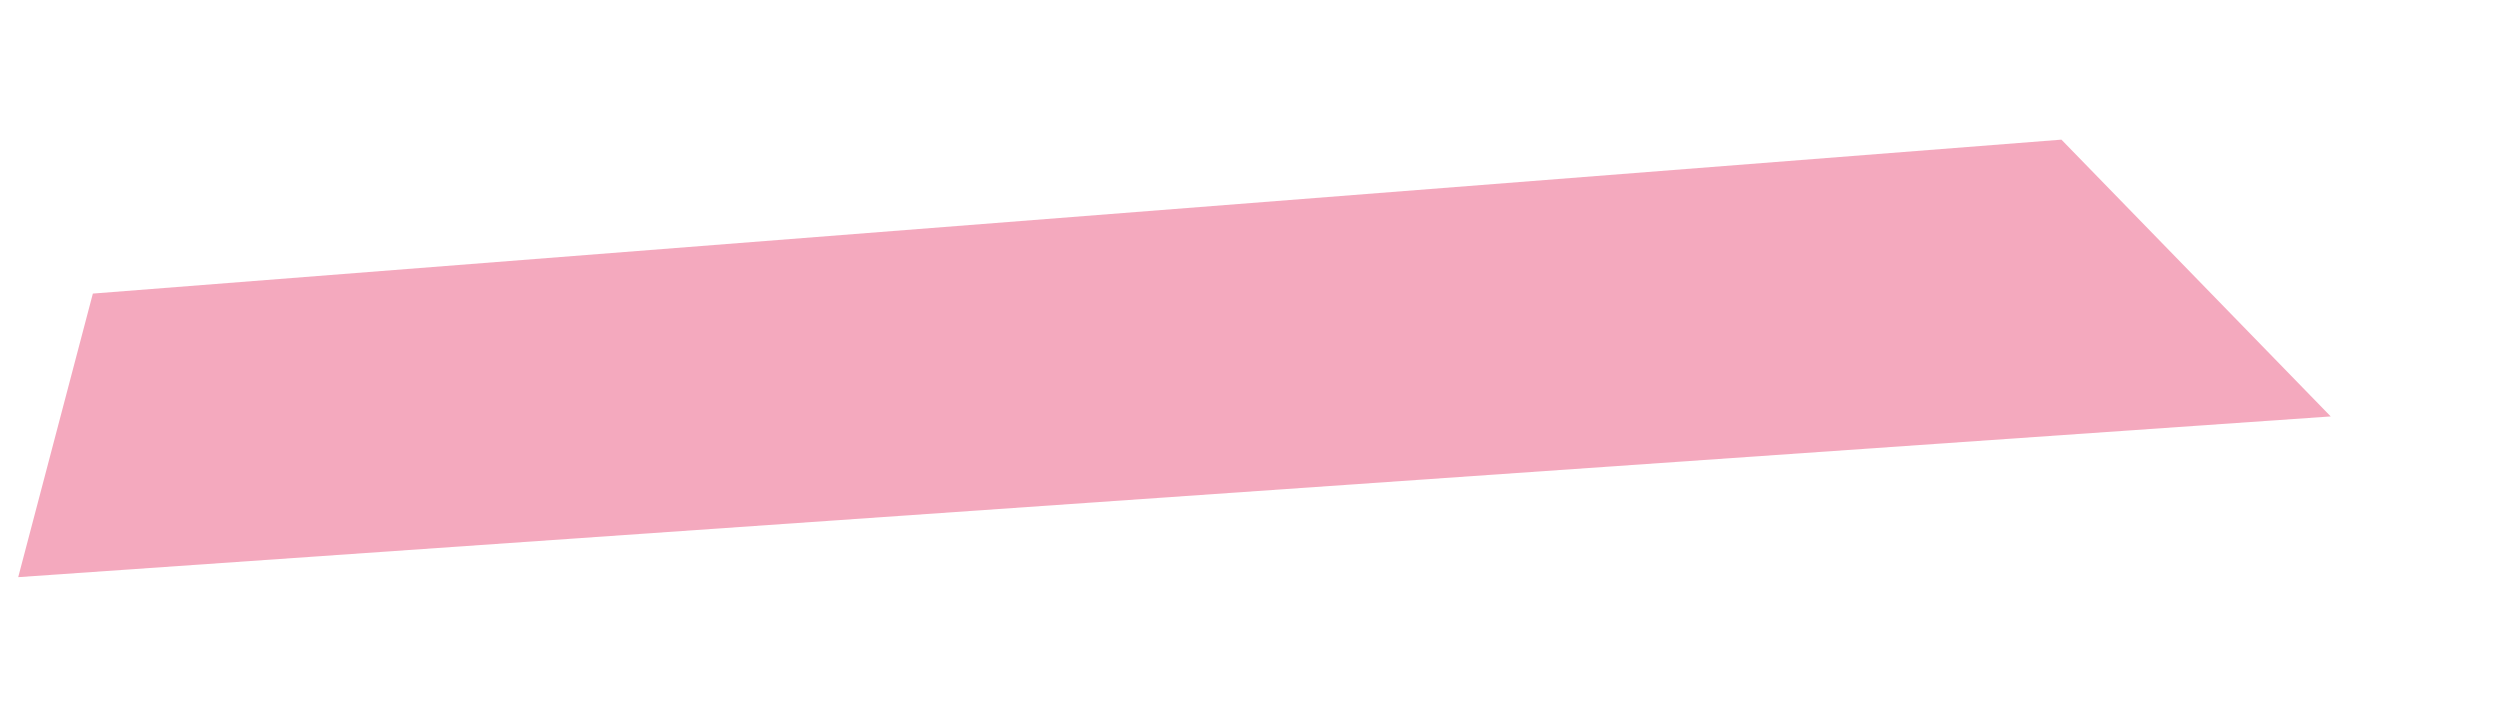 <?xml version="1.0" encoding="UTF-8"?><svg xmlns="http://www.w3.org/2000/svg" xmlns:xlink="http://www.w3.org/1999/xlink" xmlns:avocode="https://avocode.com/" id="SVGDoc" width="7px" height="2px" version="1.1" viewBox="0 0 7 2" aria-hidden="true" style="fill:url(#CerosGradient_id5523f212f);"><defs><linearGradient class="cerosgradient" data-cerosgradient="true" id="CerosGradient_id5523f212f" gradientUnits="userSpaceOnUse" x1="50%" y1="100%" x2="50%" y2="0%"><stop offset="0%" stop-color="#F4A9BE"/><stop offset="100%" stop-color="#F4A9BE"/></linearGradient><linearGradient/></defs><g><g><path d="M5.772,0.391v0l-5.512,0.431v0l-0.209,0.794v0l6.475,-0.45v0z" fill="#f4a9be" fill-opacity="1" style="fill:url(#CerosGradient_id5523f212f);"/></g></g></svg>